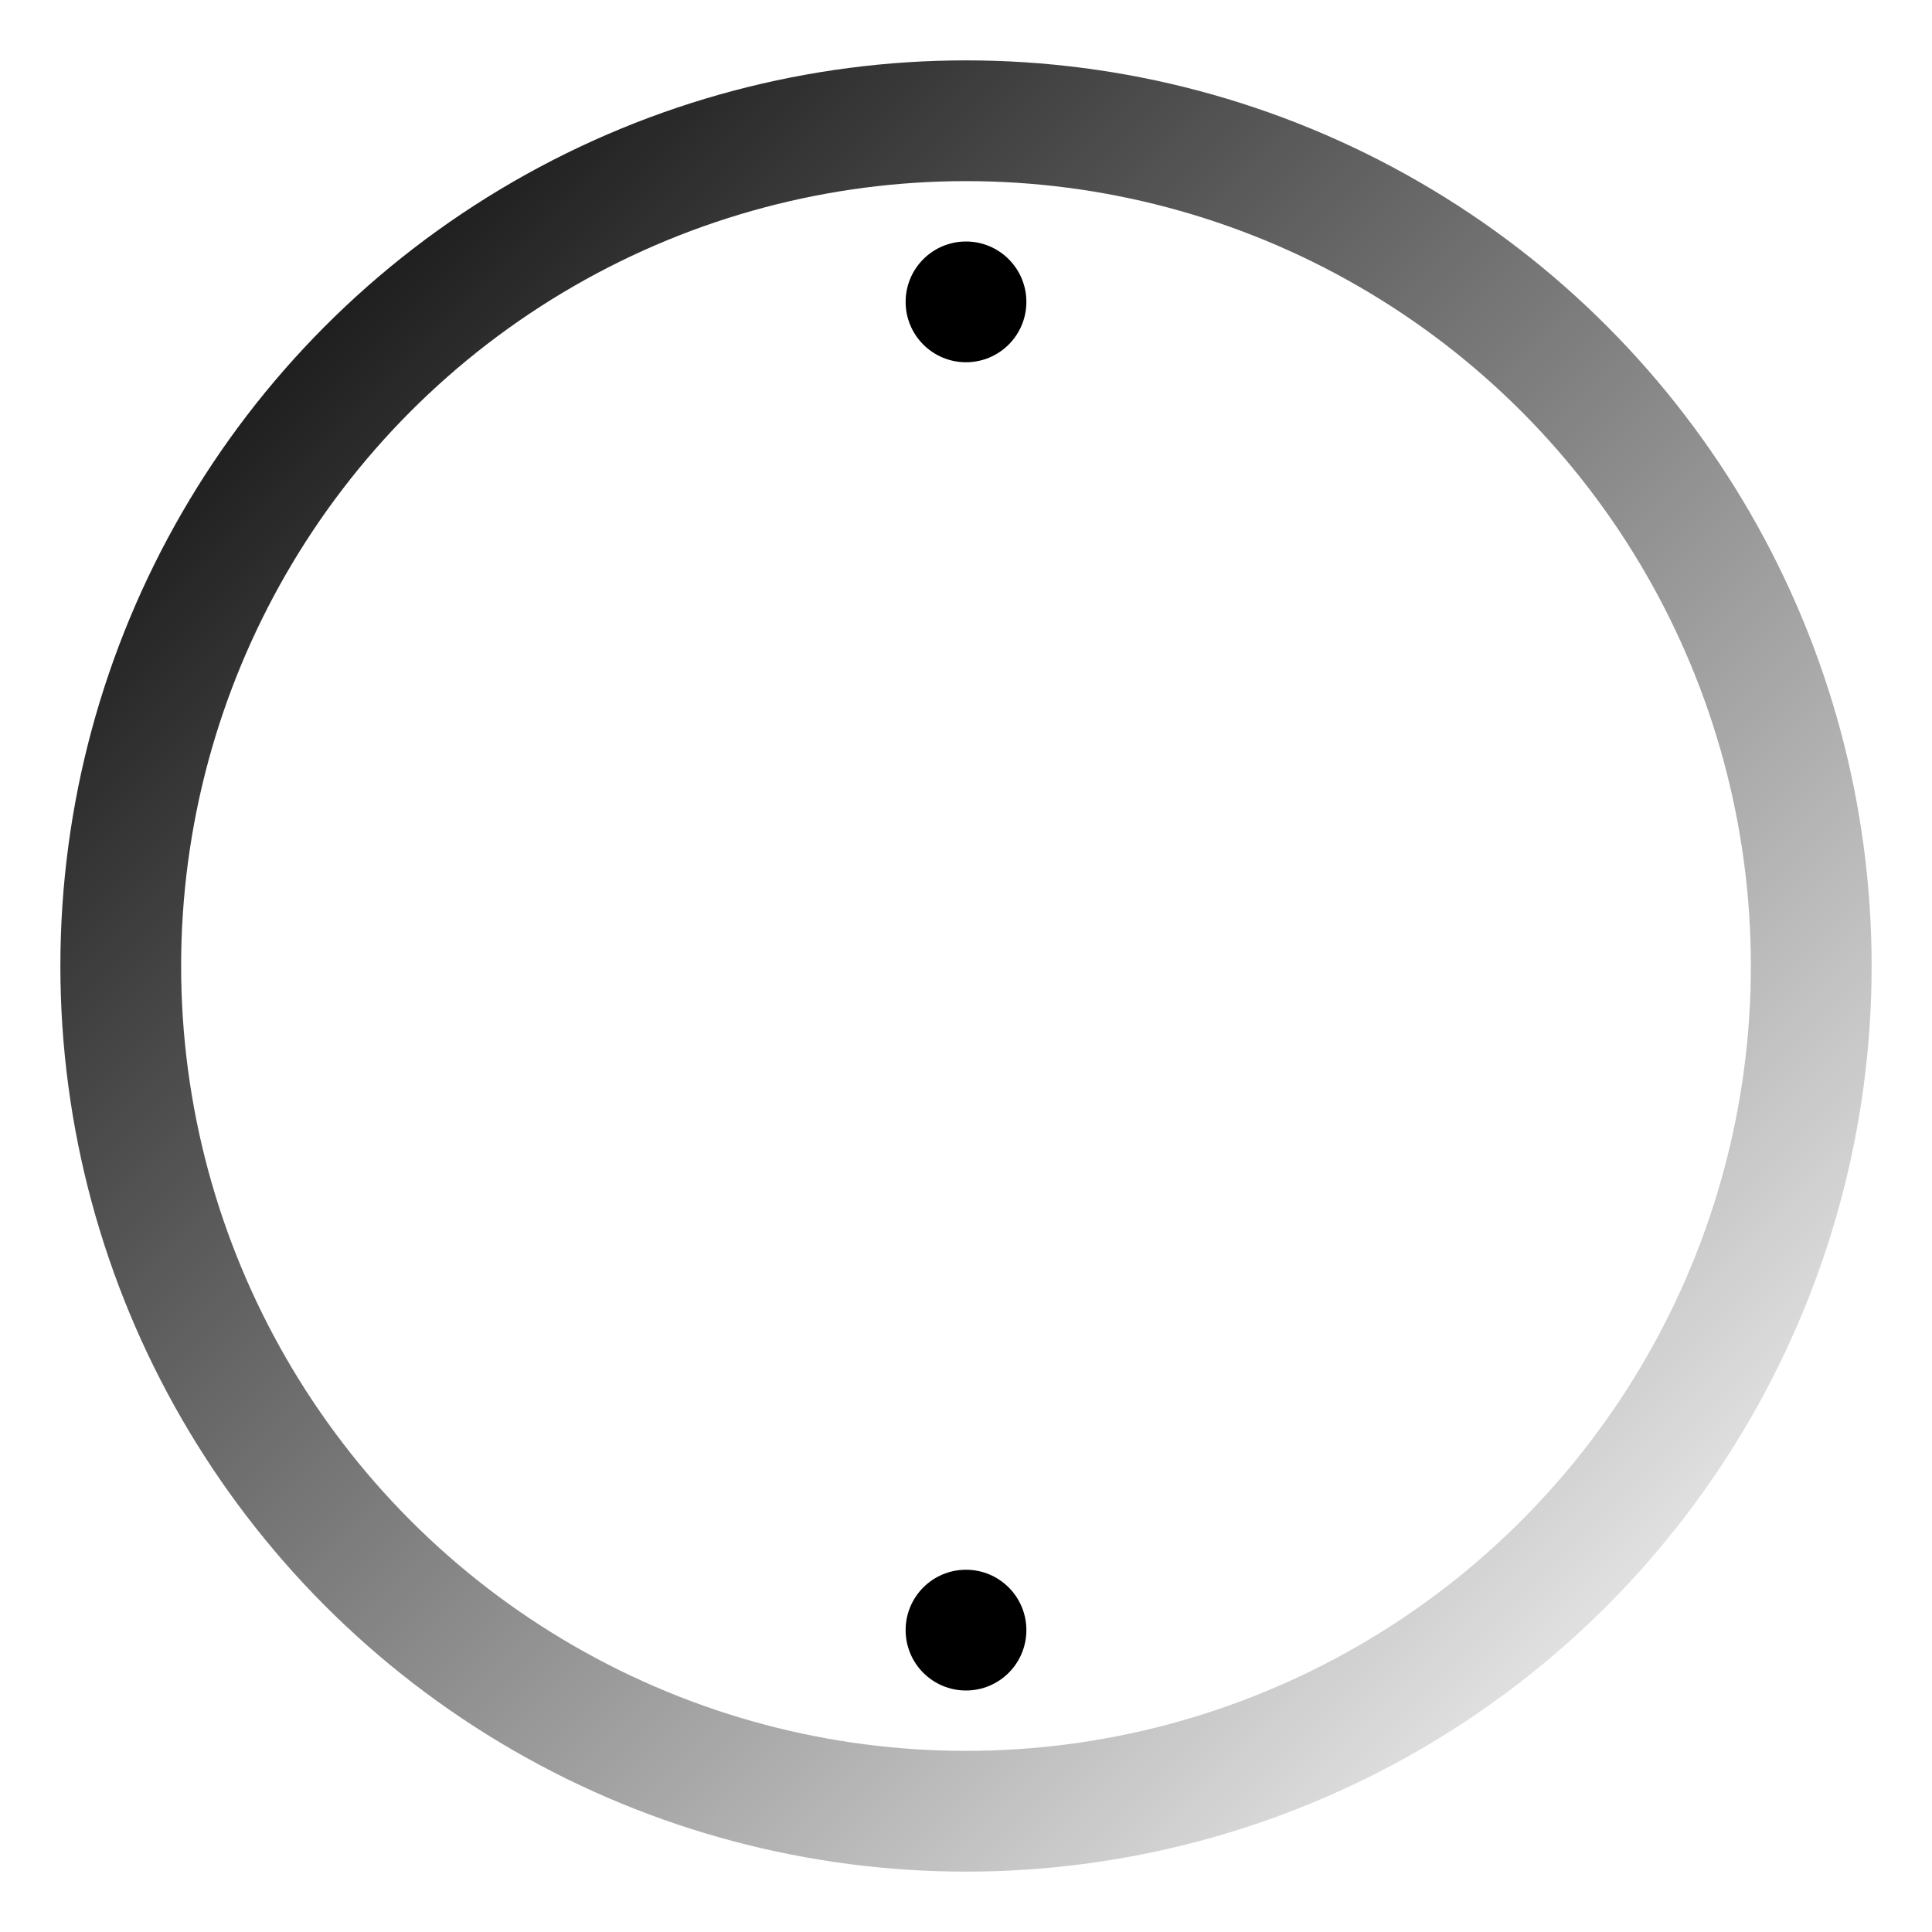 <svg xmlns="http://www.w3.org/2000/svg" width="32" height="32" viewBox="0 0 32 32" fill="none">
  <!-- Background circle with rotating gradient -->
  <defs>
    <linearGradient id="grad" x1="0%" y1="0%" x2="100%" y2="100%">
      <stop offset="0%" style="stop-color:#000;stop-opacity:1">
        <animate attributeName="stop-opacity" values="1;0.5;1" dur="3s" repeatCount="indefinite"/>
      </stop>
      <stop offset="100%" style="stop-color:#fff;stop-opacity:1">
        <animate attributeName="stop-opacity" values="0.5;1;0.5" dur="3s" repeatCount="indefinite"/>
      </stop>
    </linearGradient>
    
    <!-- Sparkle filter -->
    <filter id="sparkle" x="-50%" y="-50%" width="200%" height="200%">
      <feGaussianBlur in="SourceGraphic" stdDeviation="0.5" result="blur"/>
      <feColorMatrix in="blur" type="saturate" values="0"/>
      <feBlend in="SourceGraphic" in2="blur" mode="screen"/>
    </filter>
  </defs>

  <!-- Main timer circle with rotating animation -->
  <circle cx="16" cy="16" r="14" stroke="url(#grad)" stroke-width="2" fill="none">
    <animateTransform
      attributeName="transform"
      type="rotate"
      from="0 16 16"
      to="360 16 16"
      dur="10s"
      repeatCount="indefinite"
    />
  </circle>

  <!-- Timer body with pulsing effect -->
  <path d="M16 10V13M24 17C24 21.418 20.418 25 16 25C11.582 25 8 21.418 8 17C8 12.582 11.582 9 16 9C20.418 9 24 12.582 24 17Z" 
    stroke="black" 
    stroke-width="2" 
    stroke-linecap="round" 
    stroke-linejoin="round"
    filter="url(#sparkle)">
    <animate
      attributeName="stroke-width"
      values="2;3;2"
      dur="2s"
      repeatCount="indefinite"
    />
  </path>

  <!-- Magical sparkles -->
  <circle cx="22" cy="8" r="2" fill="white">
    <animate
      attributeName="r"
      values="1;2;1"
      dur="1s"
      repeatCount="indefinite"
    />
    <animate
      attributeName="opacity"
      values="1;0;1"
      dur="1s"
      repeatCount="indefinite"
    />
  </circle>
  
  <!-- Additional sparkle -->
  <circle cx="10" cy="24" r="1" fill="white">
    <animate
      attributeName="r"
      values="0.5;1;0.5"
      dur="1.5s"
      repeatCount="indefinite"
    />
    <animate
      attributeName="opacity"
      values="1;0;1"
      dur="1.5s"
      repeatCount="indefinite"
    />
  </circle>

  <!-- Rotating dots -->
  <g>
    <circle cx="16" cy="5" r="1" fill="black">
      <animateTransform
        attributeName="transform"
        type="rotate"
        from="0 16 16"
        to="360 16 16"
        dur="3s"
        repeatCount="indefinite"
      />
    </circle>
    <circle cx="16" cy="27" r="1" fill="black">
      <animateTransform
        attributeName="transform"
        type="rotate"
        from="180 16 16"
        to="540 16 16"
        dur="3s"
        repeatCount="indefinite"
      />
    </circle>
  </g>
</svg>